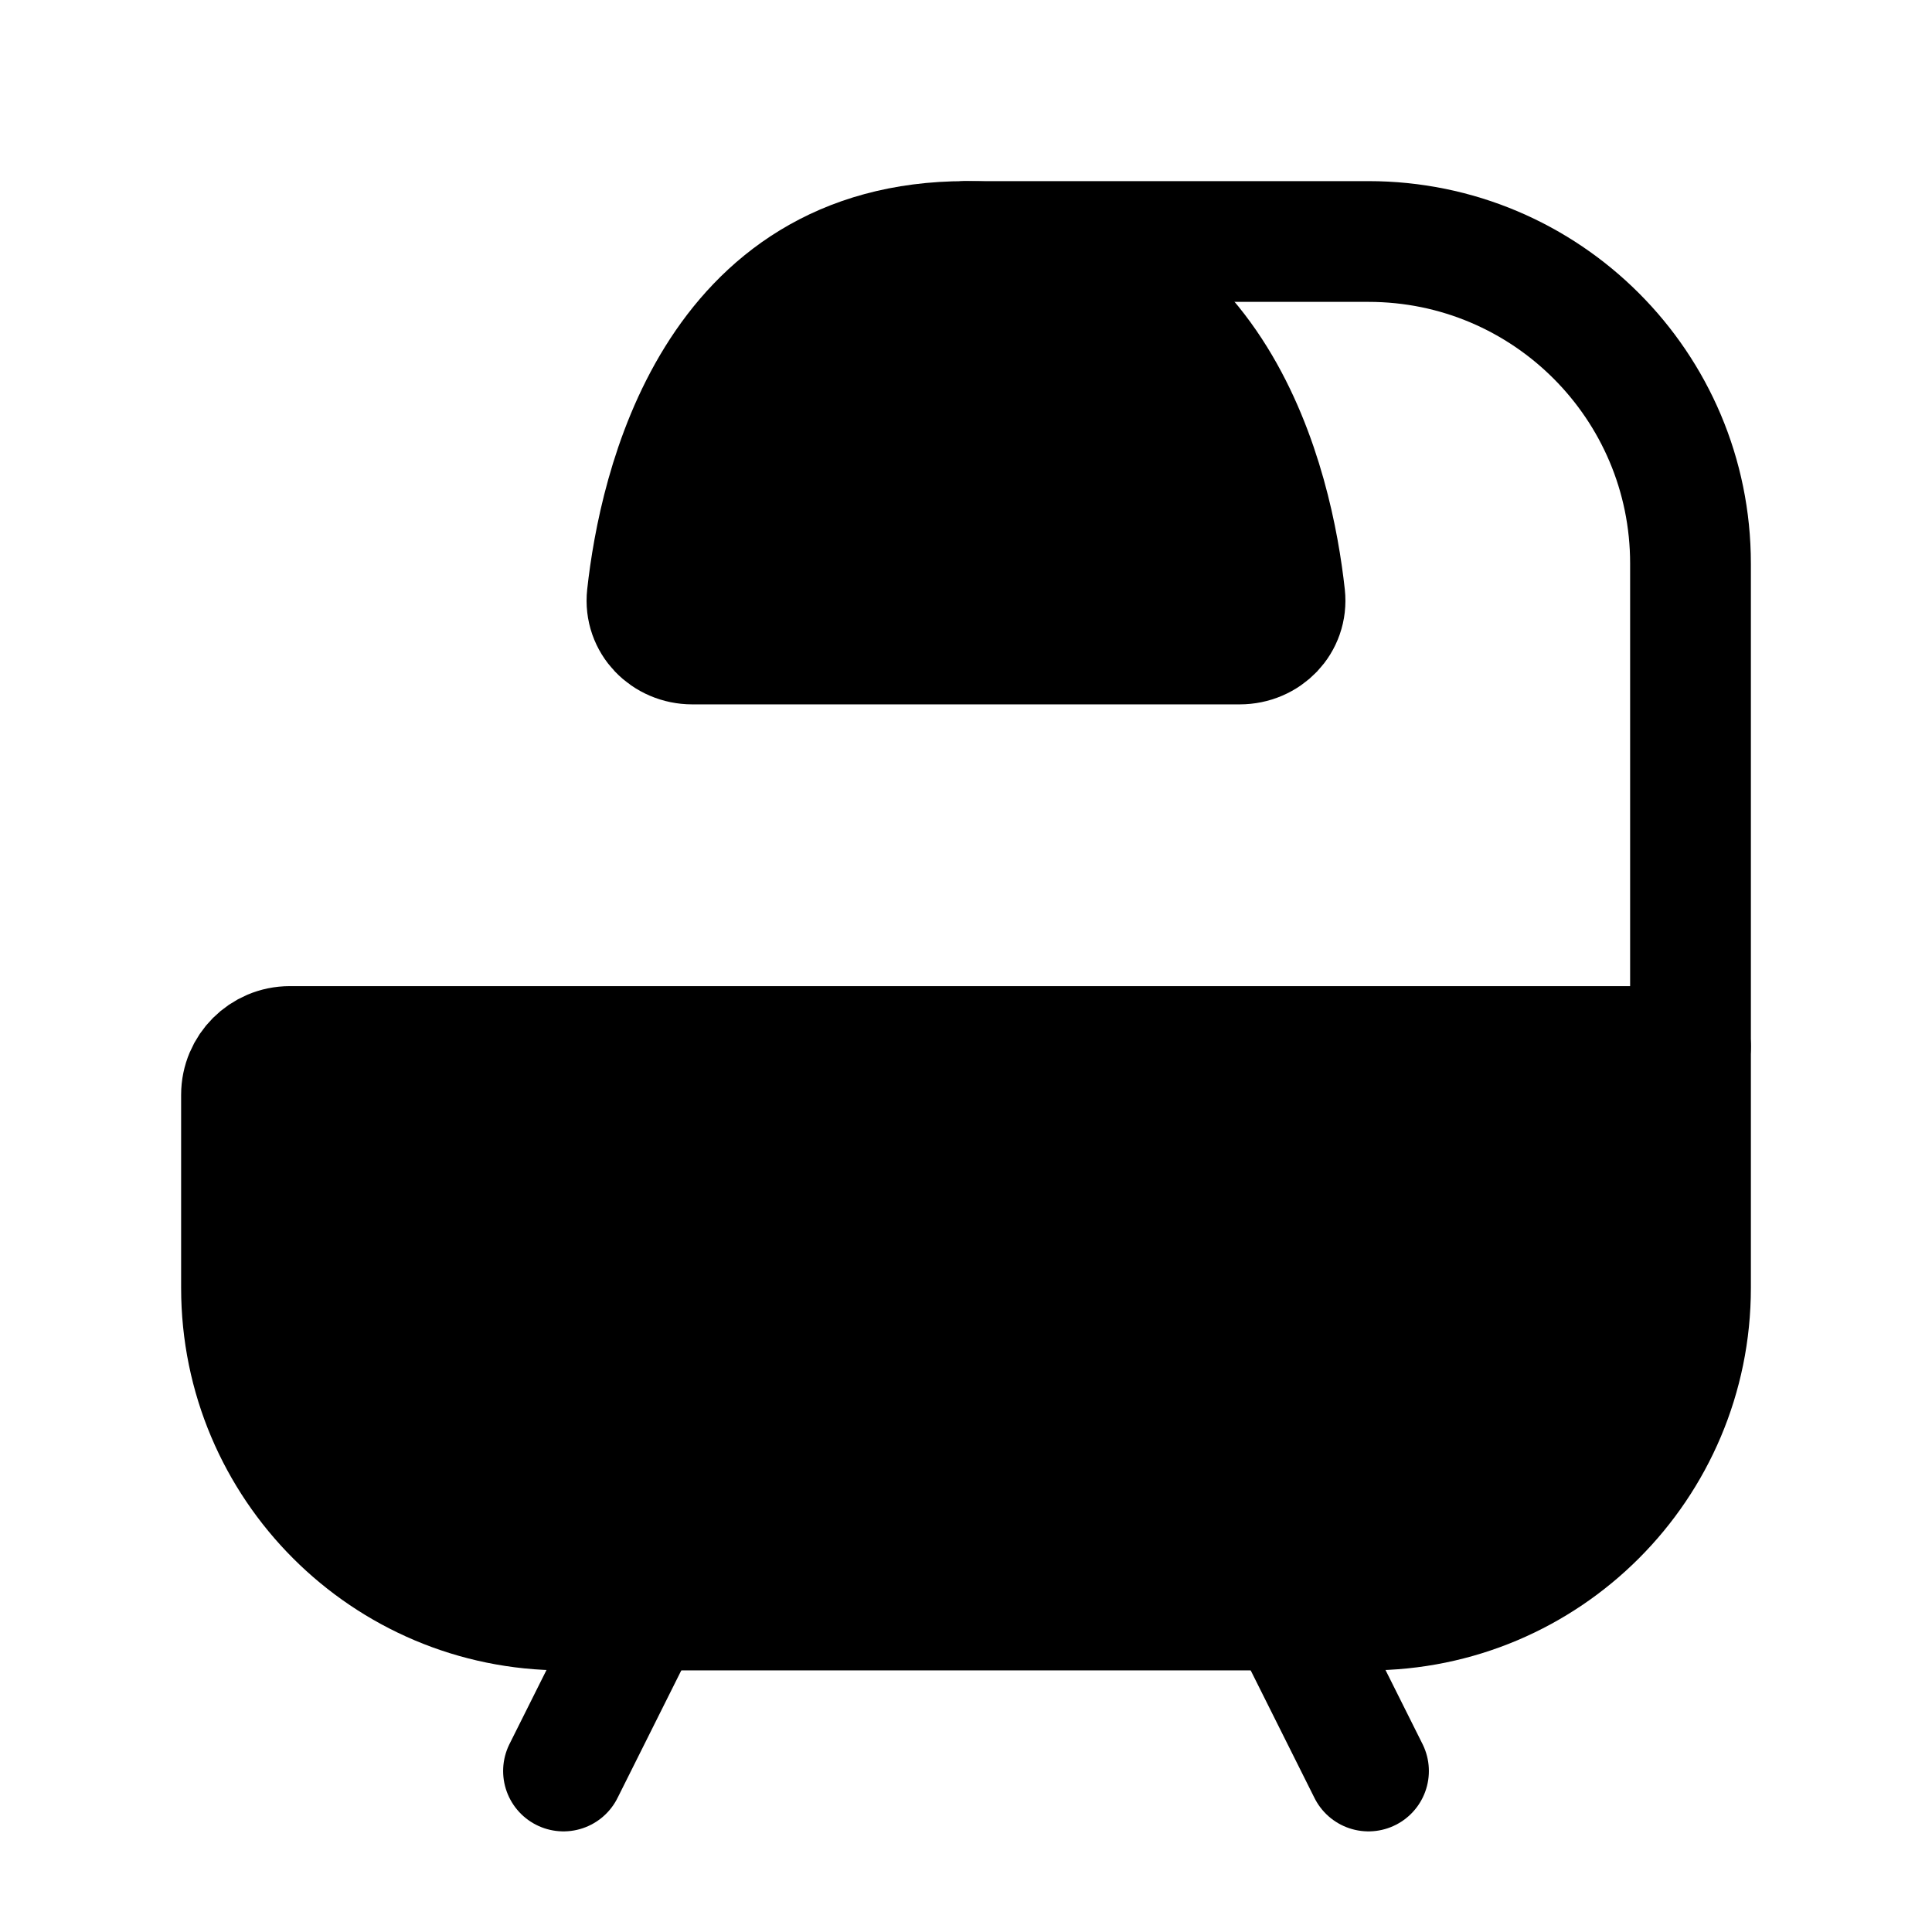 <svg width="24" height="24" viewBox="0 0 24 24" fill="none" xmlns="http://www.w3.org/2000/svg">
<path d="M21 13V16C21 18.209 19.209 20 17 20H7C4.791 20 3 18.209 3 16V13.6C3 13.269 3.269 13 3.6 13H21Z" fill="currentColor" stroke="currentColor" stroke-width="1.5" stroke-linecap="round" stroke-linejoin="round"/>
<path d="M16 20L17 22" stroke="currentColor" stroke-width="1.5" stroke-linecap="round" stroke-linejoin="round"/>
<path d="M8 20L7 22" stroke="currentColor" stroke-width="1.5" stroke-linecap="round" stroke-linejoin="round"/>
<path d="M21 13V7C21 4.791 19.209 3 17 3H12" stroke="currentColor" stroke-width="1.5" stroke-linecap="round" stroke-linejoin="round"/>
<path d="M15.4 8H8.6C8.269 8 8.004 7.732 8.04 7.402C8.186 6.075 8.863 3 12 3C15.137 3 15.814 6.075 15.96 7.402C15.996 7.732 15.731 8 15.4 8Z" fill="currentColor" stroke="currentColor" stroke-width="1.5" stroke-linecap="round" stroke-linejoin="round"/>
</svg>
